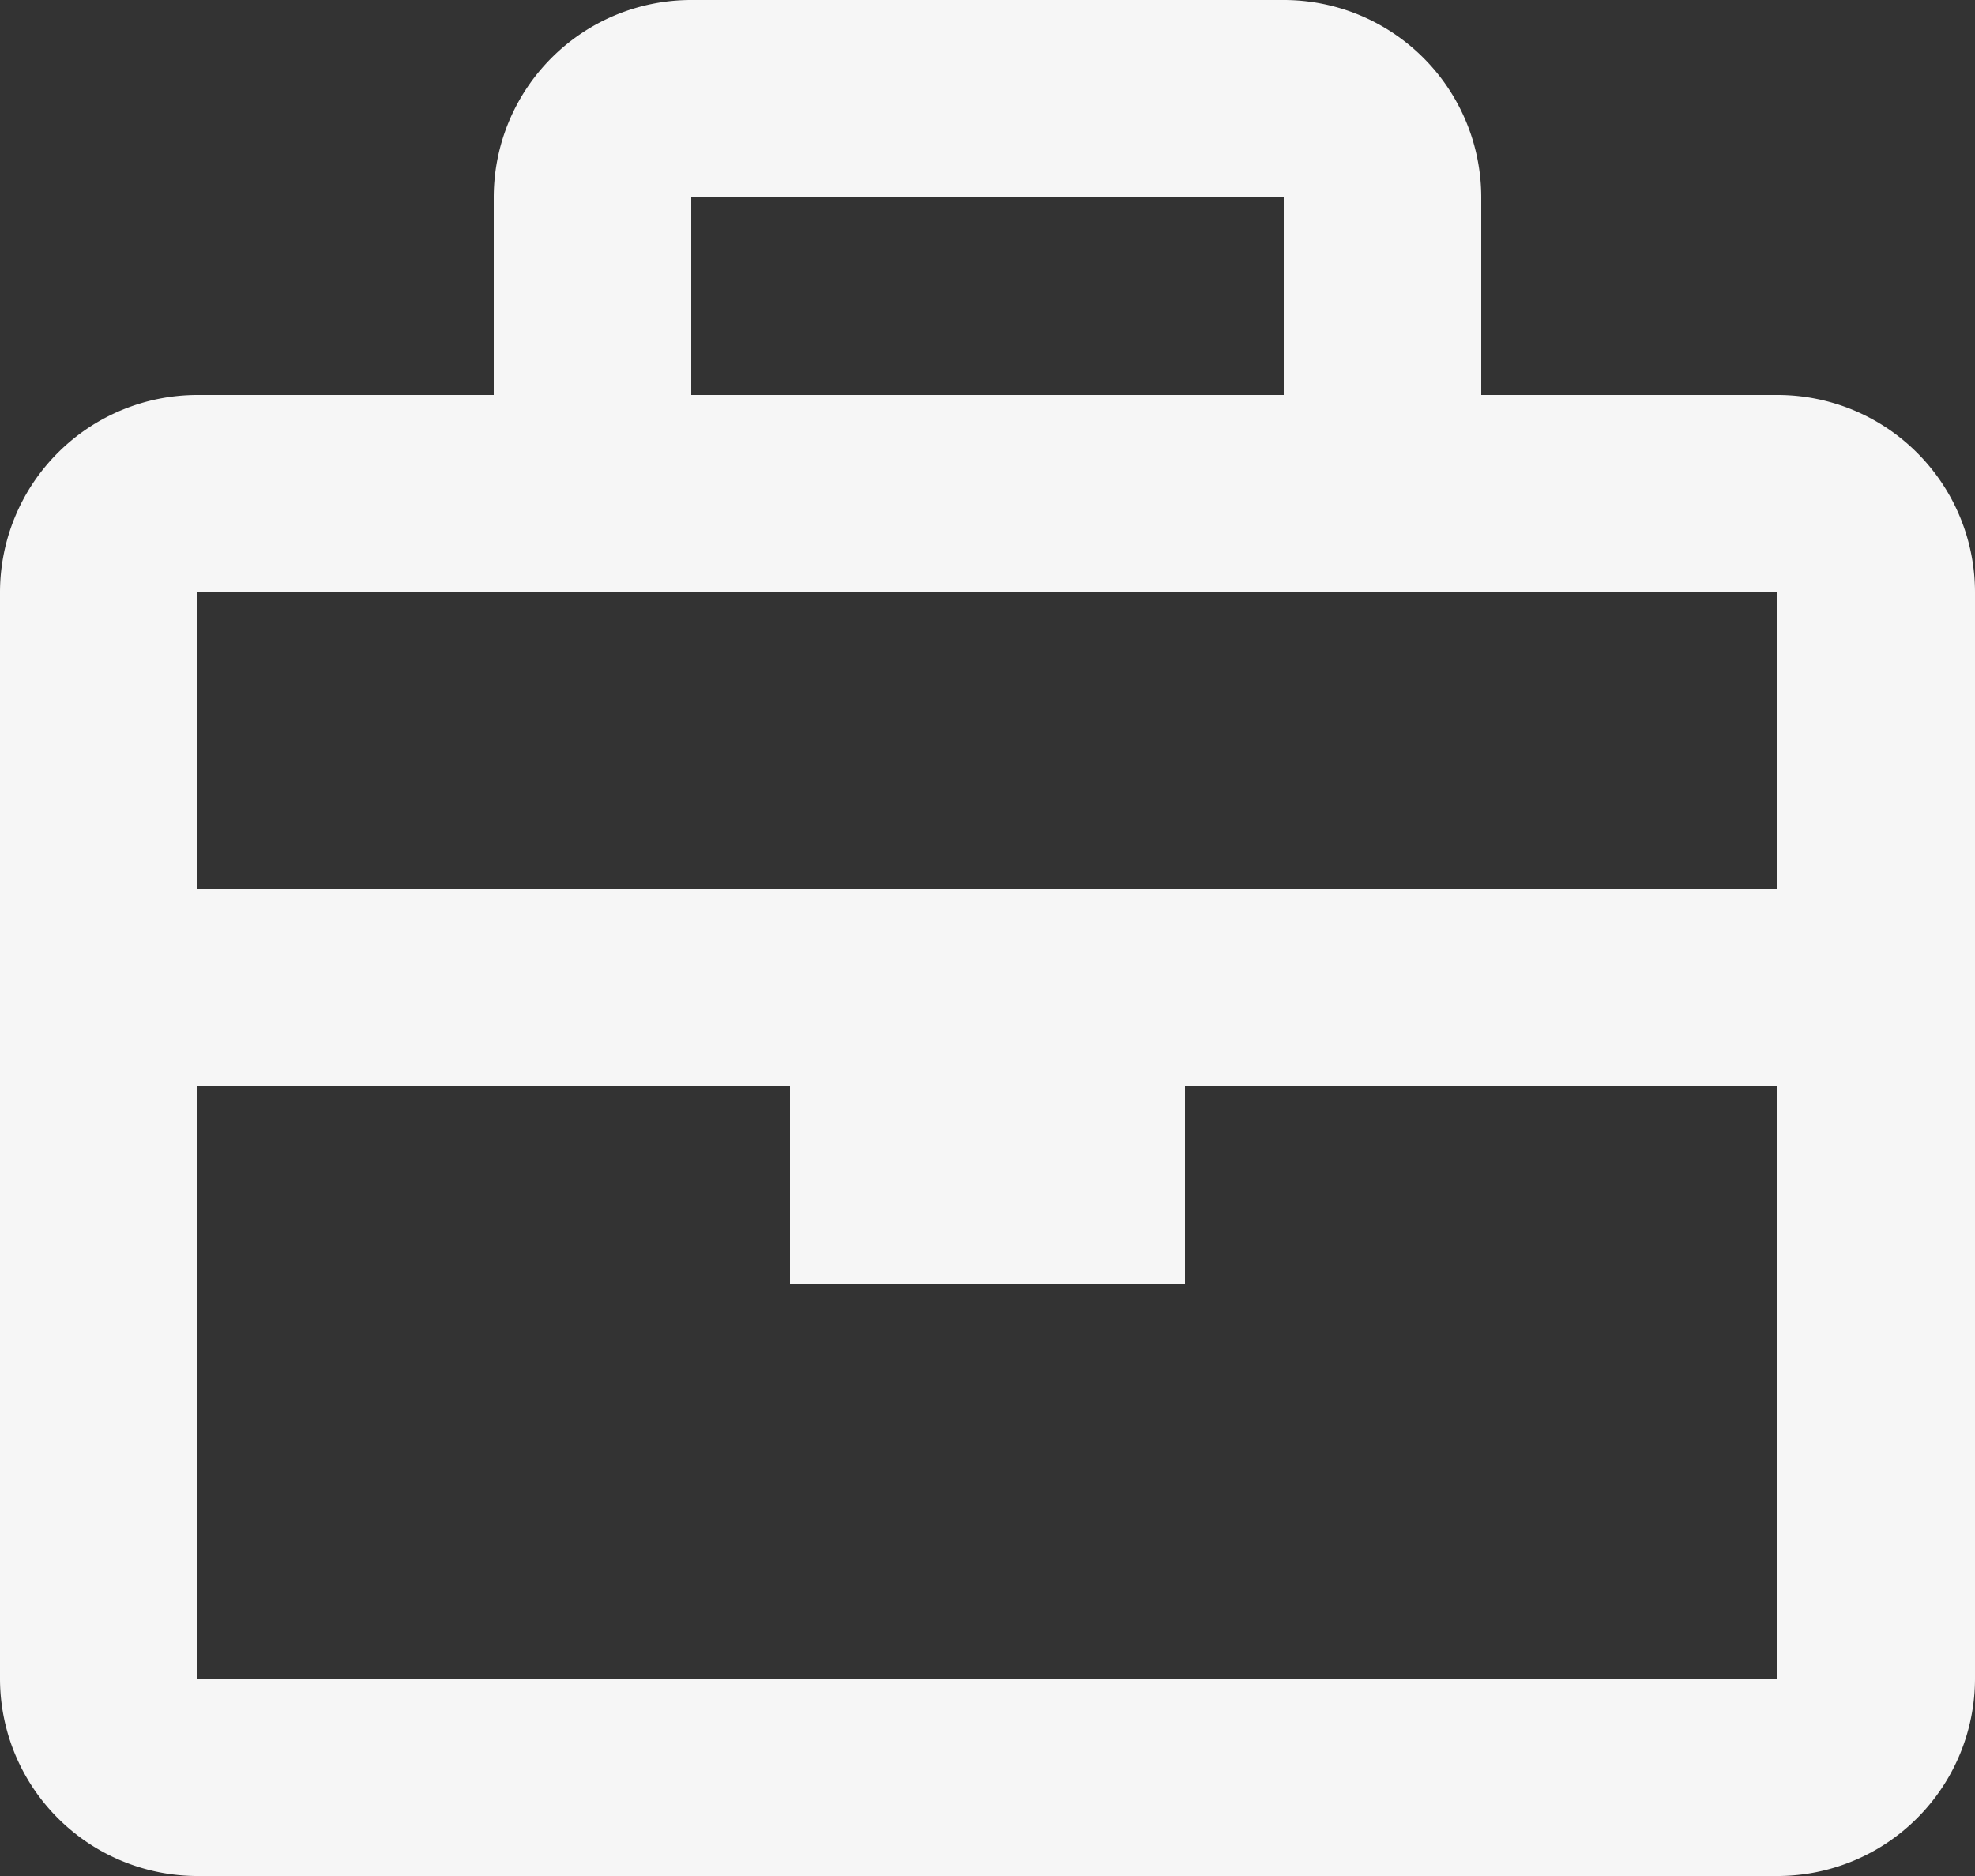 <svg xmlns="http://www.w3.org/2000/svg" width="20" height="19" viewBox="0 0 20 19">
  <rect x="0" y="0" width="20" height="19" fill="#333333" stroke="none"/>
  <path id="bx-briefcase" d="M20,6H17V4a2,2,0,0,0-2-2H9A2,2,0,0,0,7,4V6H4A2,2,0,0,0,2,8V19a2,2,0,0,0,2,2H20a2,2,0,0,0,2-2V8A2,2,0,0,0,20,6ZM15,4V6H9V4ZM8,8H20v3H4V8ZM4,19V13h6v2h4V13h6v6Z" transform="translate(-2 -2)" fill="#f6f6f6"/>
</svg>
